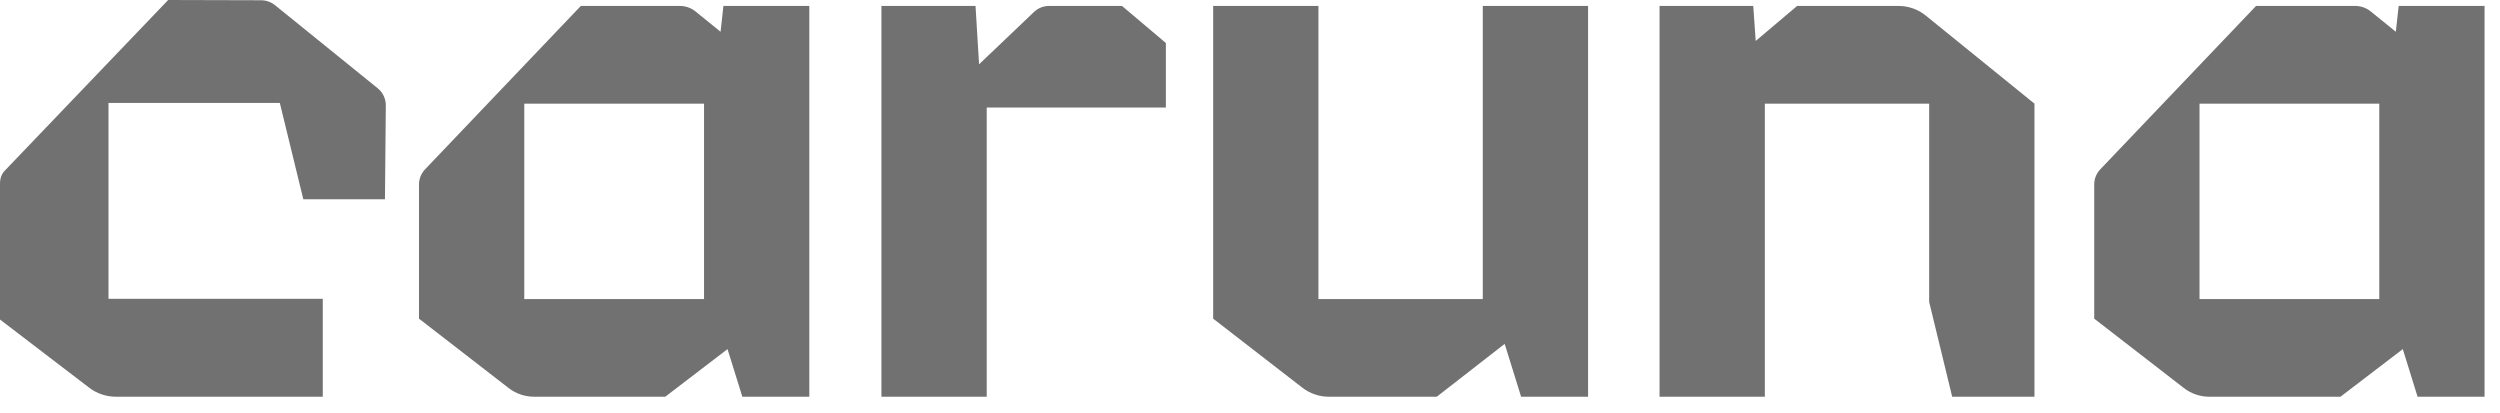 <?xml version="1.0" encoding="UTF-8" standalone="no"?>
<svg width="109px" height="18px" viewBox="0 0 109 18" version="1.1" xmlns="http://www.w3.org/2000/svg" xmlns:xlink="http://www.w3.org/1999/xlink" xmlns:sketch="http://www.bohemiancoding.com/sketch/ns">
    <!-- Generator: Sketch 3.0.4 (8053) - http://www.bohemiancoding.com/sketch -->
    <title>Imported Layers 14</title>
    <desc>Created with Sketch.</desc>
    <defs></defs>
    <g id="Sisältösivu" stroke="none" stroke-width="1" fill="none" fill-rule="evenodd" sketch:type="MSPage">
        <path d="M16.784,8.689 L13.225,8.689 L12.2,4.489 L4.731,4.489 L4.731,13.027 L14.073,13.027 L14.073,17.297 L5.053,17.297 C4.627,17.297 4.214,17.157 3.877,16.895 L0,13.931 L0,8.042 C-0.006,7.796 0.062,7.593 0.204,7.445 L7.332,0 L11.384,0.011 C11.606,0.011 11.82,0.088 11.992,0.227 L16.466,3.847 C16.692,4.029 16.822,4.304 16.822,4.594 L16.784,8.689 L16.784,8.689 Z M72.356,0.259 L76.442,0.259 L76.549,1.785 L78.355,0.259 L82.779,0.259 C83.21,0.259 83.628,0.407 83.963,0.679 L88.703,4.519 L88.703,17.297 L85.115,17.297 L84.112,13.165 L84.112,4.519 L76.947,4.519 L76.947,17.297 L72.356,17.297 L72.356,0.259 L72.356,0.259 Z M69.24,0.259 L64.649,0.259 L64.649,13.038 L57.484,13.038 L57.484,0.259 L52.894,0.259 L52.894,13.893 L56.784,16.904 C57.113,17.159 57.518,17.297 57.935,17.297 L62.644,17.297 L65.604,14.993 L66.32,17.297 L69.24,17.297 L69.24,0.259 L69.24,0.259 Z M22.858,4.519 L30.696,4.519 L30.696,13.038 L22.858,13.038 L22.858,4.519 Z M35.286,17.297 L35.286,0.259 L31.541,0.259 L31.417,1.385 L30.328,0.502 C30.134,0.344 29.892,0.259 29.643,0.259 L25.324,0.259 L18.533,7.382 C18.363,7.56 18.268,7.798 18.268,8.044 L18.268,13.893 L22.176,16.918 C22.494,17.165 22.885,17.297 23.287,17.297 L29.005,17.297 L31.72,15.221 L32.366,17.297 L35.286,17.297 L35.286,17.297 Z M50.832,1.875 L48.919,0.259 L45.737,0.259 C45.494,0.259 45.26,0.353 45.083,0.521 L42.687,2.804 L42.533,0.259 L38.43,0.259 L38.43,17.297 L43.021,17.297 L43.021,4.688 L50.832,4.688 L50.832,1.875 L50.832,1.875 Z M95.899,4.519 L103.736,4.519 L103.736,13.038 L95.899,13.038 L95.899,4.519 Z M108.327,17.297 L108.327,0.259 L104.582,0.259 L104.458,1.385 L103.369,0.502 C103.175,0.344 102.933,0.259 102.683,0.259 L98.364,0.259 L91.573,7.382 C91.403,7.56 91.308,7.798 91.308,8.044 L91.308,13.893 L95.217,16.918 C95.534,17.165 95.925,17.297 96.326,17.297 L102.045,17.297 L104.762,15.221 L105.406,17.297 L108.327,17.297 L108.327,17.297 Z" id="Imported-Layers-14" fill="#717171" sketch:type="MSShapeGroup"></path>
    </g>
</svg>